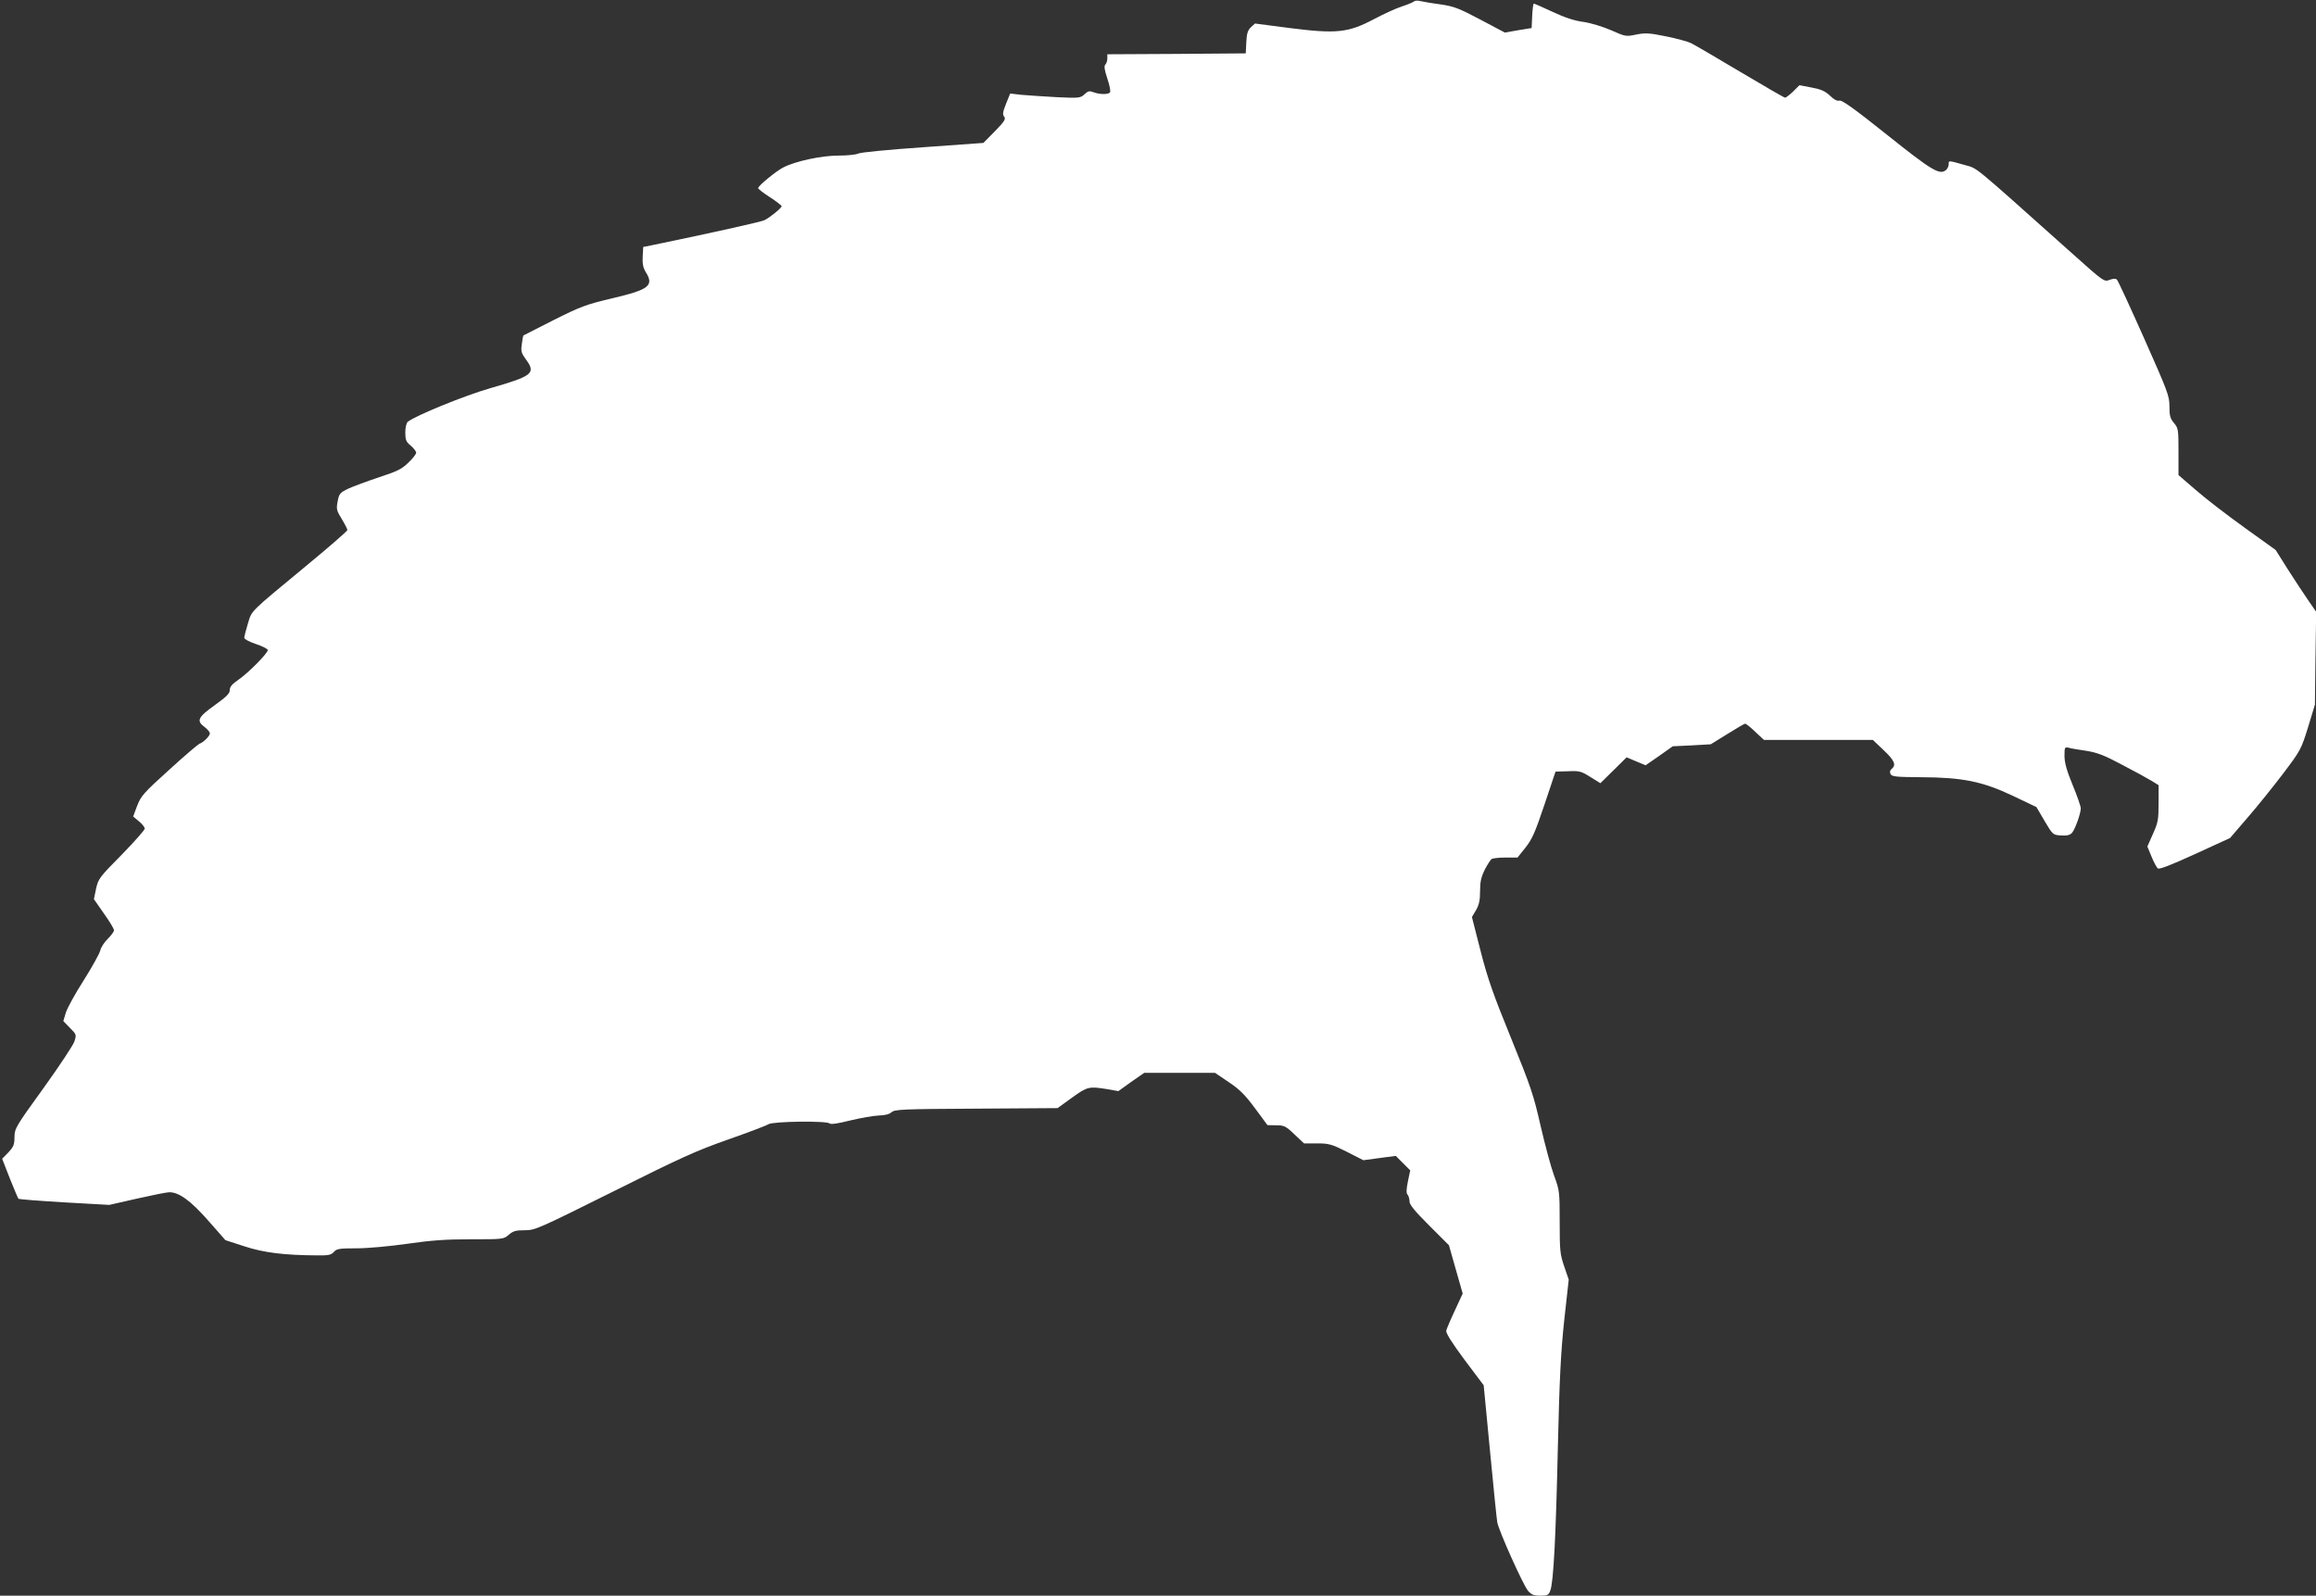 <?xml version="1.0" standalone="no"?>
<!DOCTYPE svg PUBLIC "-//W3C//DTD SVG 20010904//EN"
 "http://www.w3.org/TR/2001/REC-SVG-20010904/DTD/svg10.dtd">
<svg version="1.0" xmlns="http://www.w3.org/2000/svg"
 width="1280pt" height="882pt" viewBox="0 0 1280 882"
 preserveAspectRatio="xMidYMid meet">
<rect x="0" y="0" width="1280" height="882" fill="#333333" stroke="none"/>
<g transform="translate(0,882) scale(0.1,-0.1)"
fill="#ffffff" stroke="none">
<path d="M7815 8812 c-6 -5 -35 -17 -65 -27 -30 -9 -100 -41 -155 -70 -143
-76 -207 -83 -467 -50 l-192 25 -23 -21 c-17 -17 -23 -35 -25 -83 l-3 -61
-382 -3 -383 -2 0 -23 c0 -13 -5 -28 -11 -34 -8 -8 -5 -29 11 -77 12 -36 19
-70 15 -76 -8 -13 -56 -13 -91 0 -23 9 -31 7 -50 -11 -23 -21 -29 -22 -156
-16 -73 4 -160 10 -194 13 l-61 7 -23 -57 c-18 -45 -20 -59 -10 -71 10 -12 2
-26 -51 -80 l-64 -65 -335 -24 c-186 -13 -345 -28 -357 -35 -12 -6 -61 -11
-110 -11 -93 0 -237 -31 -303 -65 -40 -20 -140 -102 -140 -115 0 -4 29 -27 65
-50 36 -23 65 -46 65 -50 0 -9 -64 -62 -95 -77 -16 -9 -310 -74 -610 -136
l-60 -12 -3 -53 c-2 -40 2 -61 17 -86 47 -75 18 -97 -186 -145 -144 -34 -173
-45 -323 -120 -91 -46 -166 -84 -167 -85 -2 -2 -6 -23 -9 -48 -6 -40 -3 -50
25 -88 53 -73 33 -89 -197 -155 -143 -41 -416 -152 -459 -187 -7 -6 -13 -32
-13 -58 0 -41 4 -52 30 -73 16 -14 30 -32 30 -39 0 -8 -19 -33 -43 -55 -35
-35 -61 -48 -162 -81 -66 -22 -142 -50 -170 -63 -46 -22 -51 -28 -59 -71 -8
-42 -6 -50 23 -97 17 -28 31 -56 31 -61 0 -5 -102 -94 -227 -197 -319 -264
-300 -245 -323 -320 -11 -36 -20 -71 -20 -78 0 -8 29 -23 65 -35 36 -12 65
-27 65 -33 0 -18 -109 -128 -162 -164 -35 -24 -48 -39 -48 -57 0 -19 -18 -37
-82 -83 -94 -67 -104 -87 -58 -121 16 -12 30 -28 30 -36 0 -14 -37 -51 -58
-57 -7 -3 -83 -67 -167 -144 -142 -128 -156 -145 -177 -199 l-22 -59 32 -27
c18 -14 32 -33 32 -40 0 -8 -58 -73 -128 -145 -123 -124 -129 -133 -141 -187
l-12 -58 55 -79 c31 -43 56 -85 56 -93 0 -8 -16 -29 -35 -48 -19 -18 -37 -47
-41 -64 -4 -17 -45 -91 -91 -164 -47 -73 -91 -154 -99 -179 l-14 -47 37 -38
c36 -36 36 -38 24 -75 -7 -21 -84 -137 -171 -258 -154 -213 -159 -222 -160
-270 0 -42 -5 -54 -34 -85 l-34 -35 42 -108 c24 -59 45 -110 48 -113 3 -3 118
-12 254 -20 l248 -14 154 35 c84 19 164 35 178 35 54 0 118 -47 215 -157 l95
-108 105 -34 c106 -35 220 -49 400 -50 64 -1 79 2 94 19 16 18 31 20 126 20
62 0 180 11 279 25 133 19 212 25 352 25 178 0 181 0 210 25 24 21 40 25 89
25 57 0 74 8 490 215 372 186 458 225 632 286 111 39 212 77 224 85 26 16 323
20 339 4 6 -6 47 0 114 17 58 14 128 26 156 27 34 1 59 7 71 18 17 16 60 18
468 20 l450 3 80 58 c85 61 93 63 193 47 l63 -11 71 51 72 50 195 0 196 0 77
-52 c61 -41 90 -71 145 -145 l68 -92 48 -1 c44 0 53 -4 101 -50 l53 -50 72 0
c65 0 80 -4 164 -46 l92 -47 89 12 90 12 40 -40 40 -40 -13 -62 c-9 -44 -9
-65 -2 -72 6 -6 11 -23 11 -37 0 -19 27 -52 109 -134 l109 -109 38 -134 38
-133 -43 -93 c-24 -50 -45 -101 -48 -112 -2 -14 29 -64 101 -161 l106 -141 35
-364 c19 -200 37 -377 40 -393 8 -47 144 -349 170 -379 19 -22 33 -27 68 -27
39 0 46 3 55 28 18 45 31 302 42 797 9 375 16 516 35 696 l25 226 -25 73 c-23
67 -25 88 -25 246 0 168 -1 175 -31 256 -17 46 -50 169 -74 273 -39 172 -54
217 -163 485 -98 240 -130 330 -169 483 l-48 188 23 39 c17 30 22 55 22 105 0
51 6 77 26 118 15 29 32 55 38 59 6 4 41 8 77 8 l66 0 44 55 c37 47 53 83 105
238 l61 182 69 2 c64 3 73 0 124 -32 l55 -34 72 71 73 72 52 -22 53 -22 75 52
75 53 105 5 105 6 92 57 c50 31 94 57 98 57 5 0 30 -20 56 -45 l48 -45 301 0
301 0 60 -57 c60 -57 70 -81 44 -103 -10 -8 -12 -17 -6 -29 8 -14 32 -16 168
-17 229 -1 339 -23 508 -103 l130 -62 45 -77 c45 -76 46 -77 91 -80 34 -2 49
2 61 15 17 20 48 107 48 135 0 11 -20 69 -45 129 -33 80 -45 124 -45 161 0 47
1 50 23 45 12 -4 56 -11 97 -17 61 -10 99 -24 200 -78 69 -36 142 -76 163 -89
l37 -23 0 -100 c0 -90 -3 -107 -31 -169 l-31 -70 23 -56 c13 -31 28 -60 35
-65 7 -7 74 19 205 79 l194 89 98 114 c54 62 142 172 196 243 96 127 99 133
137 255 l38 125 3 257 4 256 -44 64 c-24 34 -74 111 -112 170 l-68 108 -174
125 c-96 69 -217 162 -269 208 l-94 81 0 129 c0 123 -1 130 -25 159 -21 25
-25 40 -25 92 0 58 -9 81 -140 376 -77 173 -144 318 -150 324 -7 7 -20 7 -41
-1 -30 -12 -32 -10 -211 150 -570 509 -513 462 -593 486 -89 25 -85 25 -85 2
0 -10 -7 -24 -15 -31 -35 -29 -78 -3 -326 195 -179 143 -249 193 -263 189 -12
-4 -29 5 -51 26 -27 26 -49 36 -102 46 l-68 13 -35 -35 c-20 -19 -40 -34 -44
-34 -5 0 -117 65 -250 144 -132 79 -254 150 -271 158 -16 8 -78 25 -137 37
-94 19 -115 20 -165 10 -57 -12 -60 -11 -139 24 -47 20 -112 40 -153 46 -49 6
-103 24 -169 55 -54 25 -101 46 -105 46 -3 0 -7 -30 -9 -67 l-3 -68 -74 -12
-74 -13 -136 72 c-119 63 -146 73 -221 84 -47 6 -96 15 -110 18 -14 4 -30 3
-35 -2z"/>
</g>
</svg>
